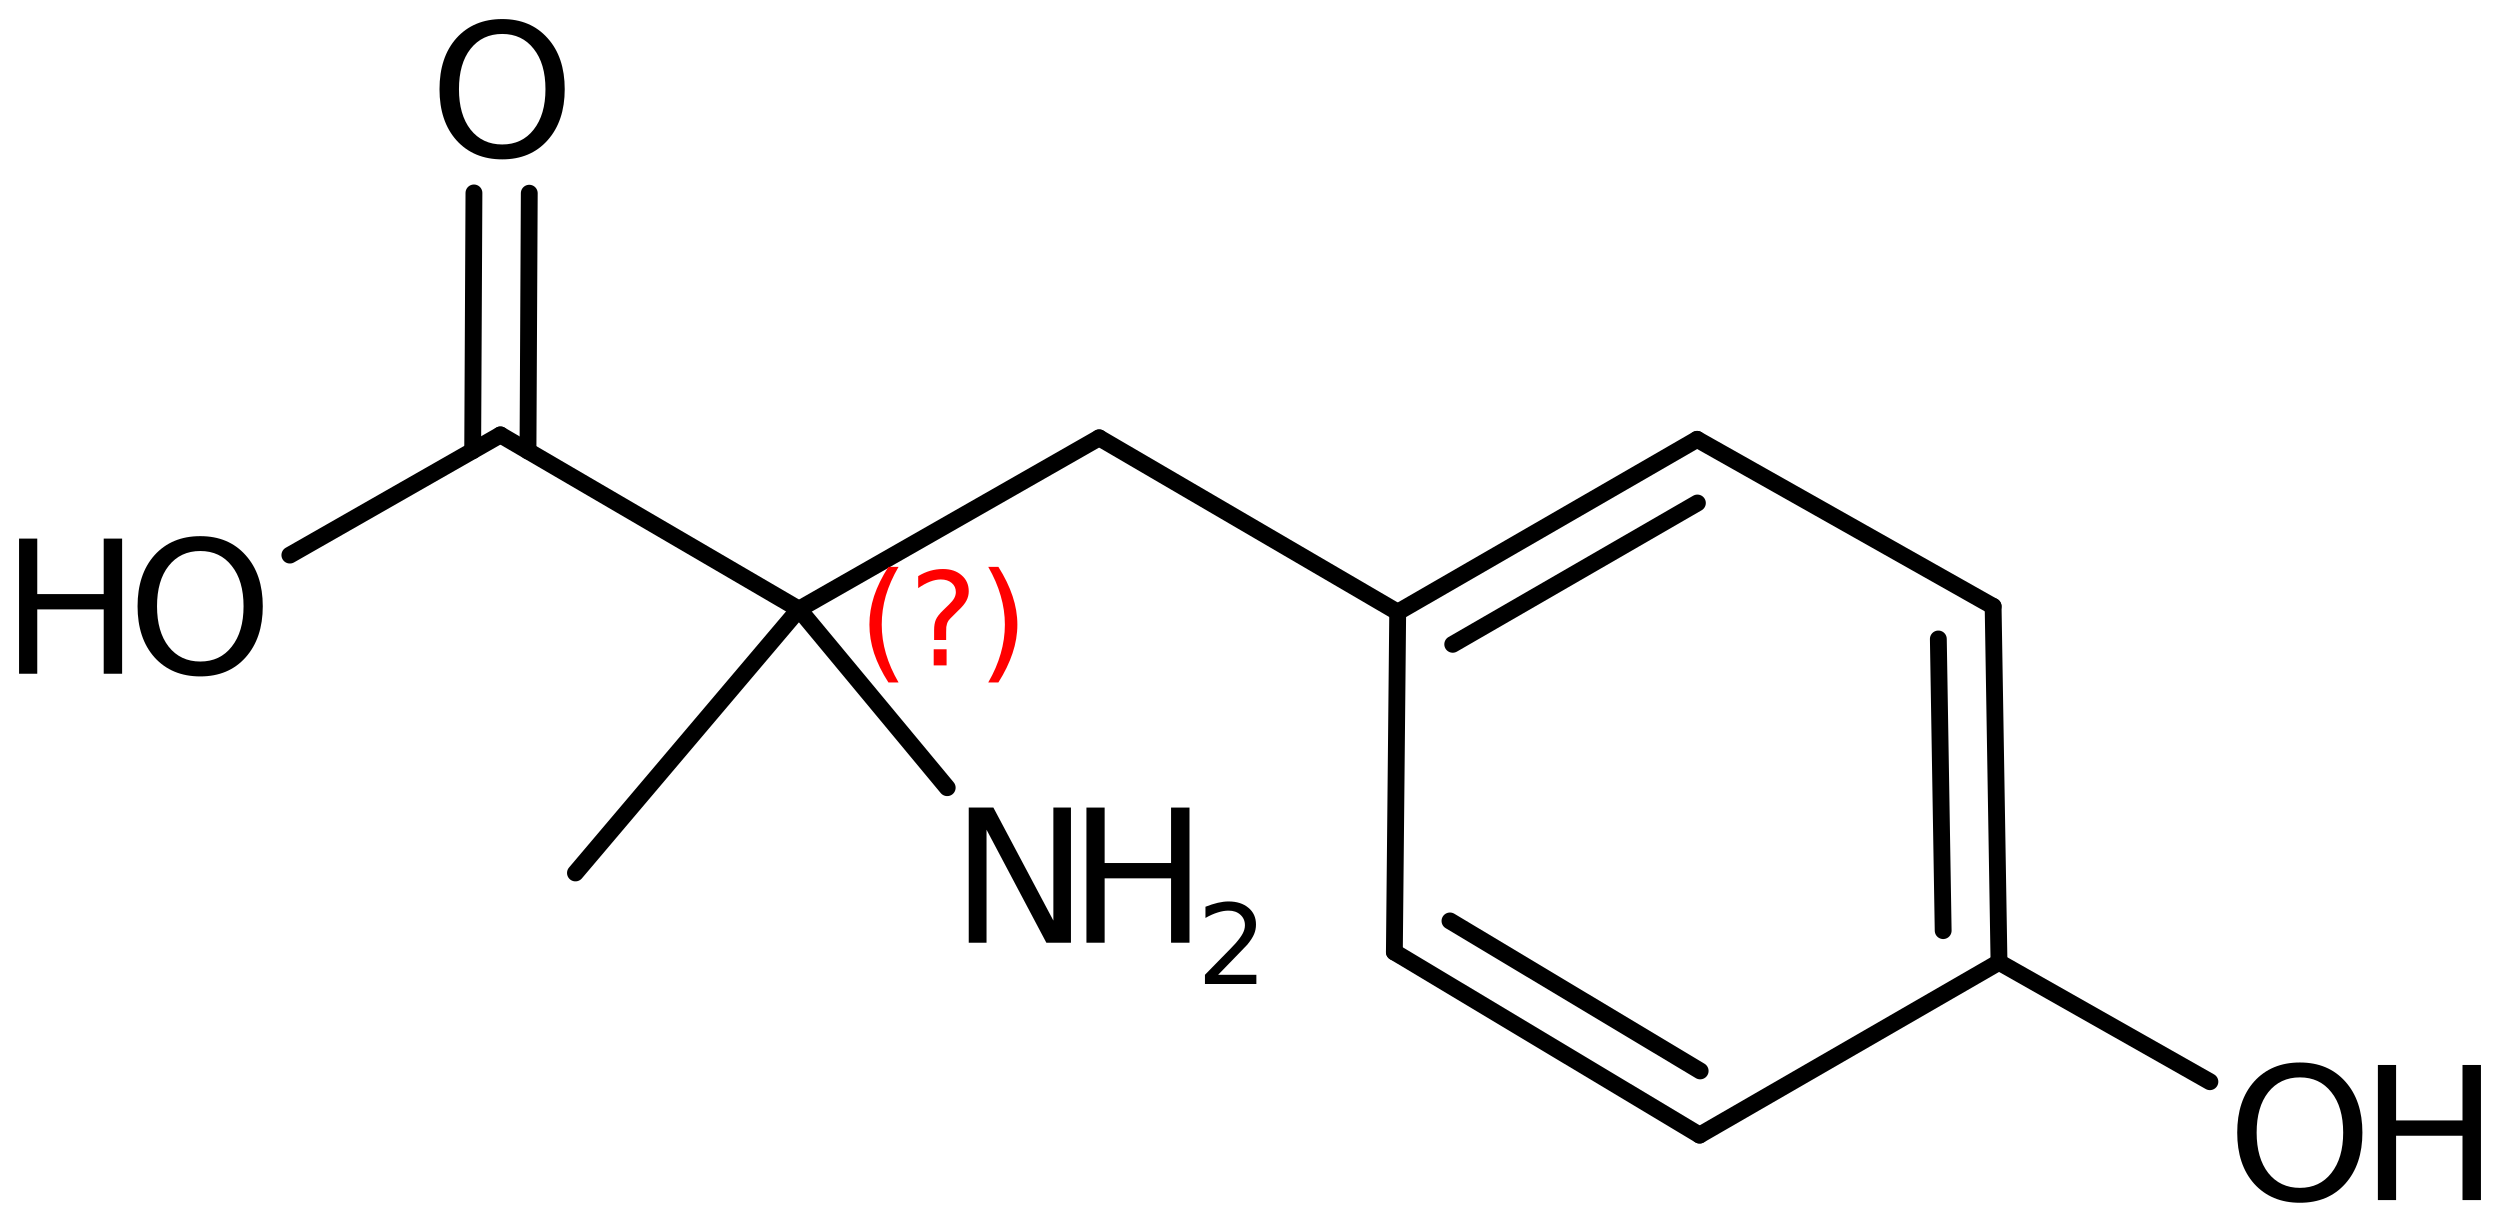 <?xml version='1.0' encoding='UTF-8'?>
<!DOCTYPE svg PUBLIC "-//W3C//DTD SVG 1.1//EN" "http://www.w3.org/Graphics/SVG/1.1/DTD/svg11.dtd">
<svg version='1.2' xmlns='http://www.w3.org/2000/svg' xmlns:xlink='http://www.w3.org/1999/xlink' width='73.474mm' height='35.909mm' viewBox='0 0 73.474 35.909'>
  <desc>Generated by the Chemistry Development Kit (http://github.com/cdk)</desc>
  <g stroke-linecap='round' stroke-linejoin='round' stroke='#000000' stroke-width='.495' fill='#000000'>
    <rect x='.0' y='.0' width='74.0' height='36.0' fill='#FFFFFF' stroke='none'/>
    <g id='mol1' class='mol'>
      <line id='mol1bnd1' class='bond' x1='16.912' y1='25.656' x2='23.481' y2='17.905'/>
      <line id='mol1bnd2' class='bond' x1='23.481' y1='17.905' x2='32.304' y2='12.868'/>
      <line id='mol1bnd3' class='bond' x1='32.304' y1='12.868' x2='41.078' y2='17.992'/>
      <g id='mol1bnd4' class='bond'>
        <line x1='49.877' y1='12.912' x2='41.078' y2='17.992'/>
        <line x1='49.886' y1='14.783' x2='42.695' y2='18.936'/>
      </g>
      <line id='mol1bnd5' class='bond' x1='49.877' y1='12.912' x2='58.577' y2='17.821'/>
      <g id='mol1bnd6' class='bond'>
        <line x1='58.75' y1='28.28' x2='58.577' y2='17.821'/>
        <line x1='57.109' y1='27.351' x2='56.967' y2='18.779'/>
      </g>
      <line id='mol1bnd7' class='bond' x1='58.75' y1='28.28' x2='49.951' y2='33.36'/>
      <g id='mol1bnd8' class='bond'>
        <line x1='40.98' y1='27.981' x2='49.951' y2='33.36'/>
        <line x1='42.614' y1='27.066' x2='49.967' y2='31.474'/>
      </g>
      <line id='mol1bnd9' class='bond' x1='41.078' y1='17.992' x2='40.98' y2='27.981'/>
      <line id='mol1bnd10' class='bond' x1='58.75' y1='28.28' x2='64.948' y2='31.791'/>
      <line id='mol1bnd11' class='bond' x1='23.481' y1='17.905' x2='14.707' y2='12.782'/>
      <g id='mol1bnd12' class='bond'>
        <line x1='13.892' y1='13.247' x2='13.929' y2='5.67'/>
        <line x1='15.517' y1='13.255' x2='15.555' y2='5.678'/>
      </g>
      <line id='mol1bnd13' class='bond' x1='14.707' y1='12.782' x2='8.519' y2='16.314'/>
      <line id='mol1bnd14' class='bond' x1='23.481' y1='17.905' x2='27.838' y2='23.15'/>
      <g id='mol1atm10' class='atom'>
        <path d='M67.593 31.664q-.583 -.0 -.93 .437q-.341 .432 -.341 1.187q.0 .748 .341 1.186q.347 .437 .93 .437q.584 .0 .925 -.437q.347 -.438 .347 -1.186q-.0 -.755 -.347 -1.187q-.341 -.437 -.925 -.437zM67.593 31.226q.834 -.0 1.333 .559q.504 .56 .504 1.503q.0 .936 -.504 1.502q-.499 .559 -1.333 .559q-.839 .0 -1.344 -.559q-.498 -.56 -.498 -1.502q-.0 -.943 .498 -1.503q.505 -.559 1.344 -.559z' stroke='none'/>
        <path d='M69.885 31.299h.535v1.63h1.952v-1.63h.542v3.971h-.542v-1.891h-1.952v1.891h-.535v-3.971z' stroke='none'/>
      </g>
      <path id='mol1atm12' class='atom' d='M14.76 .998q-.584 -.0 -.931 .438q-.34 .432 -.34 1.186q-.0 .748 .34 1.186q.347 .438 .931 .438q.584 -.0 .925 -.438q.346 -.438 .346 -1.186q.0 -.754 -.346 -1.186q-.341 -.438 -.925 -.438zM14.76 .56q.833 -.0 1.332 .56q.505 .559 .505 1.502q-.0 .937 -.505 1.502q-.499 .56 -1.332 .56q-.839 -.0 -1.344 -.56q-.499 -.559 -.499 -1.502q.0 -.943 .499 -1.502q.505 -.56 1.344 -.56z' stroke='none'/>
      <g id='mol1atm13' class='atom'>
        <path d='M5.886 16.194q-.584 .0 -.93 .438q-.341 .432 -.341 1.186q.0 .749 .341 1.186q.346 .438 .93 .438q.584 .0 .925 -.438q.347 -.437 .347 -1.186q-.0 -.754 -.347 -1.186q-.341 -.438 -.925 -.438zM5.886 15.757q.834 -.0 1.332 .559q.505 .56 .505 1.502q.0 .937 -.505 1.503q-.498 .559 -1.332 .559q-.839 .0 -1.344 -.559q-.499 -.56 -.499 -1.503q.0 -.942 .499 -1.502q.505 -.559 1.344 -.559z' stroke='none'/>
        <path d='M.56 15.829h.535v1.631h1.953v-1.631h.541v3.972h-.541v-1.891h-1.953v1.891h-.535v-3.972z' stroke='none'/>
      </g>
      <g id='mol1atm14' class='atom'>
        <path d='M28.471 23.734h.724l1.763 3.321v-3.321h.517v3.972h-.723l-1.758 -3.321v3.321h-.523v-3.972z' stroke='none'/>
        <path d='M31.93 23.734h.535v1.63h1.952v-1.63h.542v3.972h-.542v-1.892h-1.952v1.892h-.535v-3.972z' stroke='none'/>
        <path d='M35.8 28.649h1.124v.27h-1.511v-.27q.183 -.189 .5 -.511q.318 -.321 .398 -.412q.153 -.175 .215 -.296q.062 -.12 .062 -.237q.0 -.19 -.135 -.31q-.131 -.12 -.346 -.12q-.15 -.0 -.318 .054q-.168 .051 -.361 .161v-.329q.193 -.076 .361 -.116q.172 -.04 .314 -.04q.368 -.0 .587 .186q.223 .182 .223 .492q.0 .15 -.055 .281q-.054 .132 -.2 .311q-.041 .043 -.256 .266q-.212 .223 -.602 .62z' stroke='none'/>
      </g>
      <path d='M26.408 16.66q-.251 .43 -.375 .851q-.119 .417 -.119 .847q-.0 .43 .123 .852q.124 .421 .371 .847h-.298q-.281 -.438 -.422 -.86q-.136 -.421 -.136 -.839q.0 -.417 .136 -.838q.141 -.422 .422 -.86h.298zM27.441 19.082h.379v.473h-.379v-.473zM27.807 18.81h-.354v-.29q.0 -.187 .051 -.306q.052 -.124 .222 -.286l.166 -.161q.106 -.103 .153 -.188q.047 -.089 .047 -.179q-.0 -.166 -.123 -.268q-.12 -.102 -.32 -.102q-.149 .0 -.315 .064q-.166 .064 -.349 .191v-.353q.175 -.106 .353 -.157q.183 -.052 .375 -.052q.341 .0 .549 .184q.209 .178 .209 .472q-.0 .145 -.068 .273q-.064 .127 -.234 .285l-.162 .162q-.09 .085 -.128 .136q-.034 .051 -.047 .098q-.012 .038 -.021 .094q-.004 .055 -.004 .153v.23zM29.044 16.66h.298q.277 .438 .417 .86q.141 .421 .141 .838q-.0 .418 -.141 .839q-.14 .422 -.417 .86h-.298q.247 -.426 .366 -.847q.123 -.422 .123 -.852q.0 -.43 -.123 -.847q-.119 -.421 -.366 -.851z' stroke='none' fill='#FF0000'/>
    </g>
  </g>
</svg>
